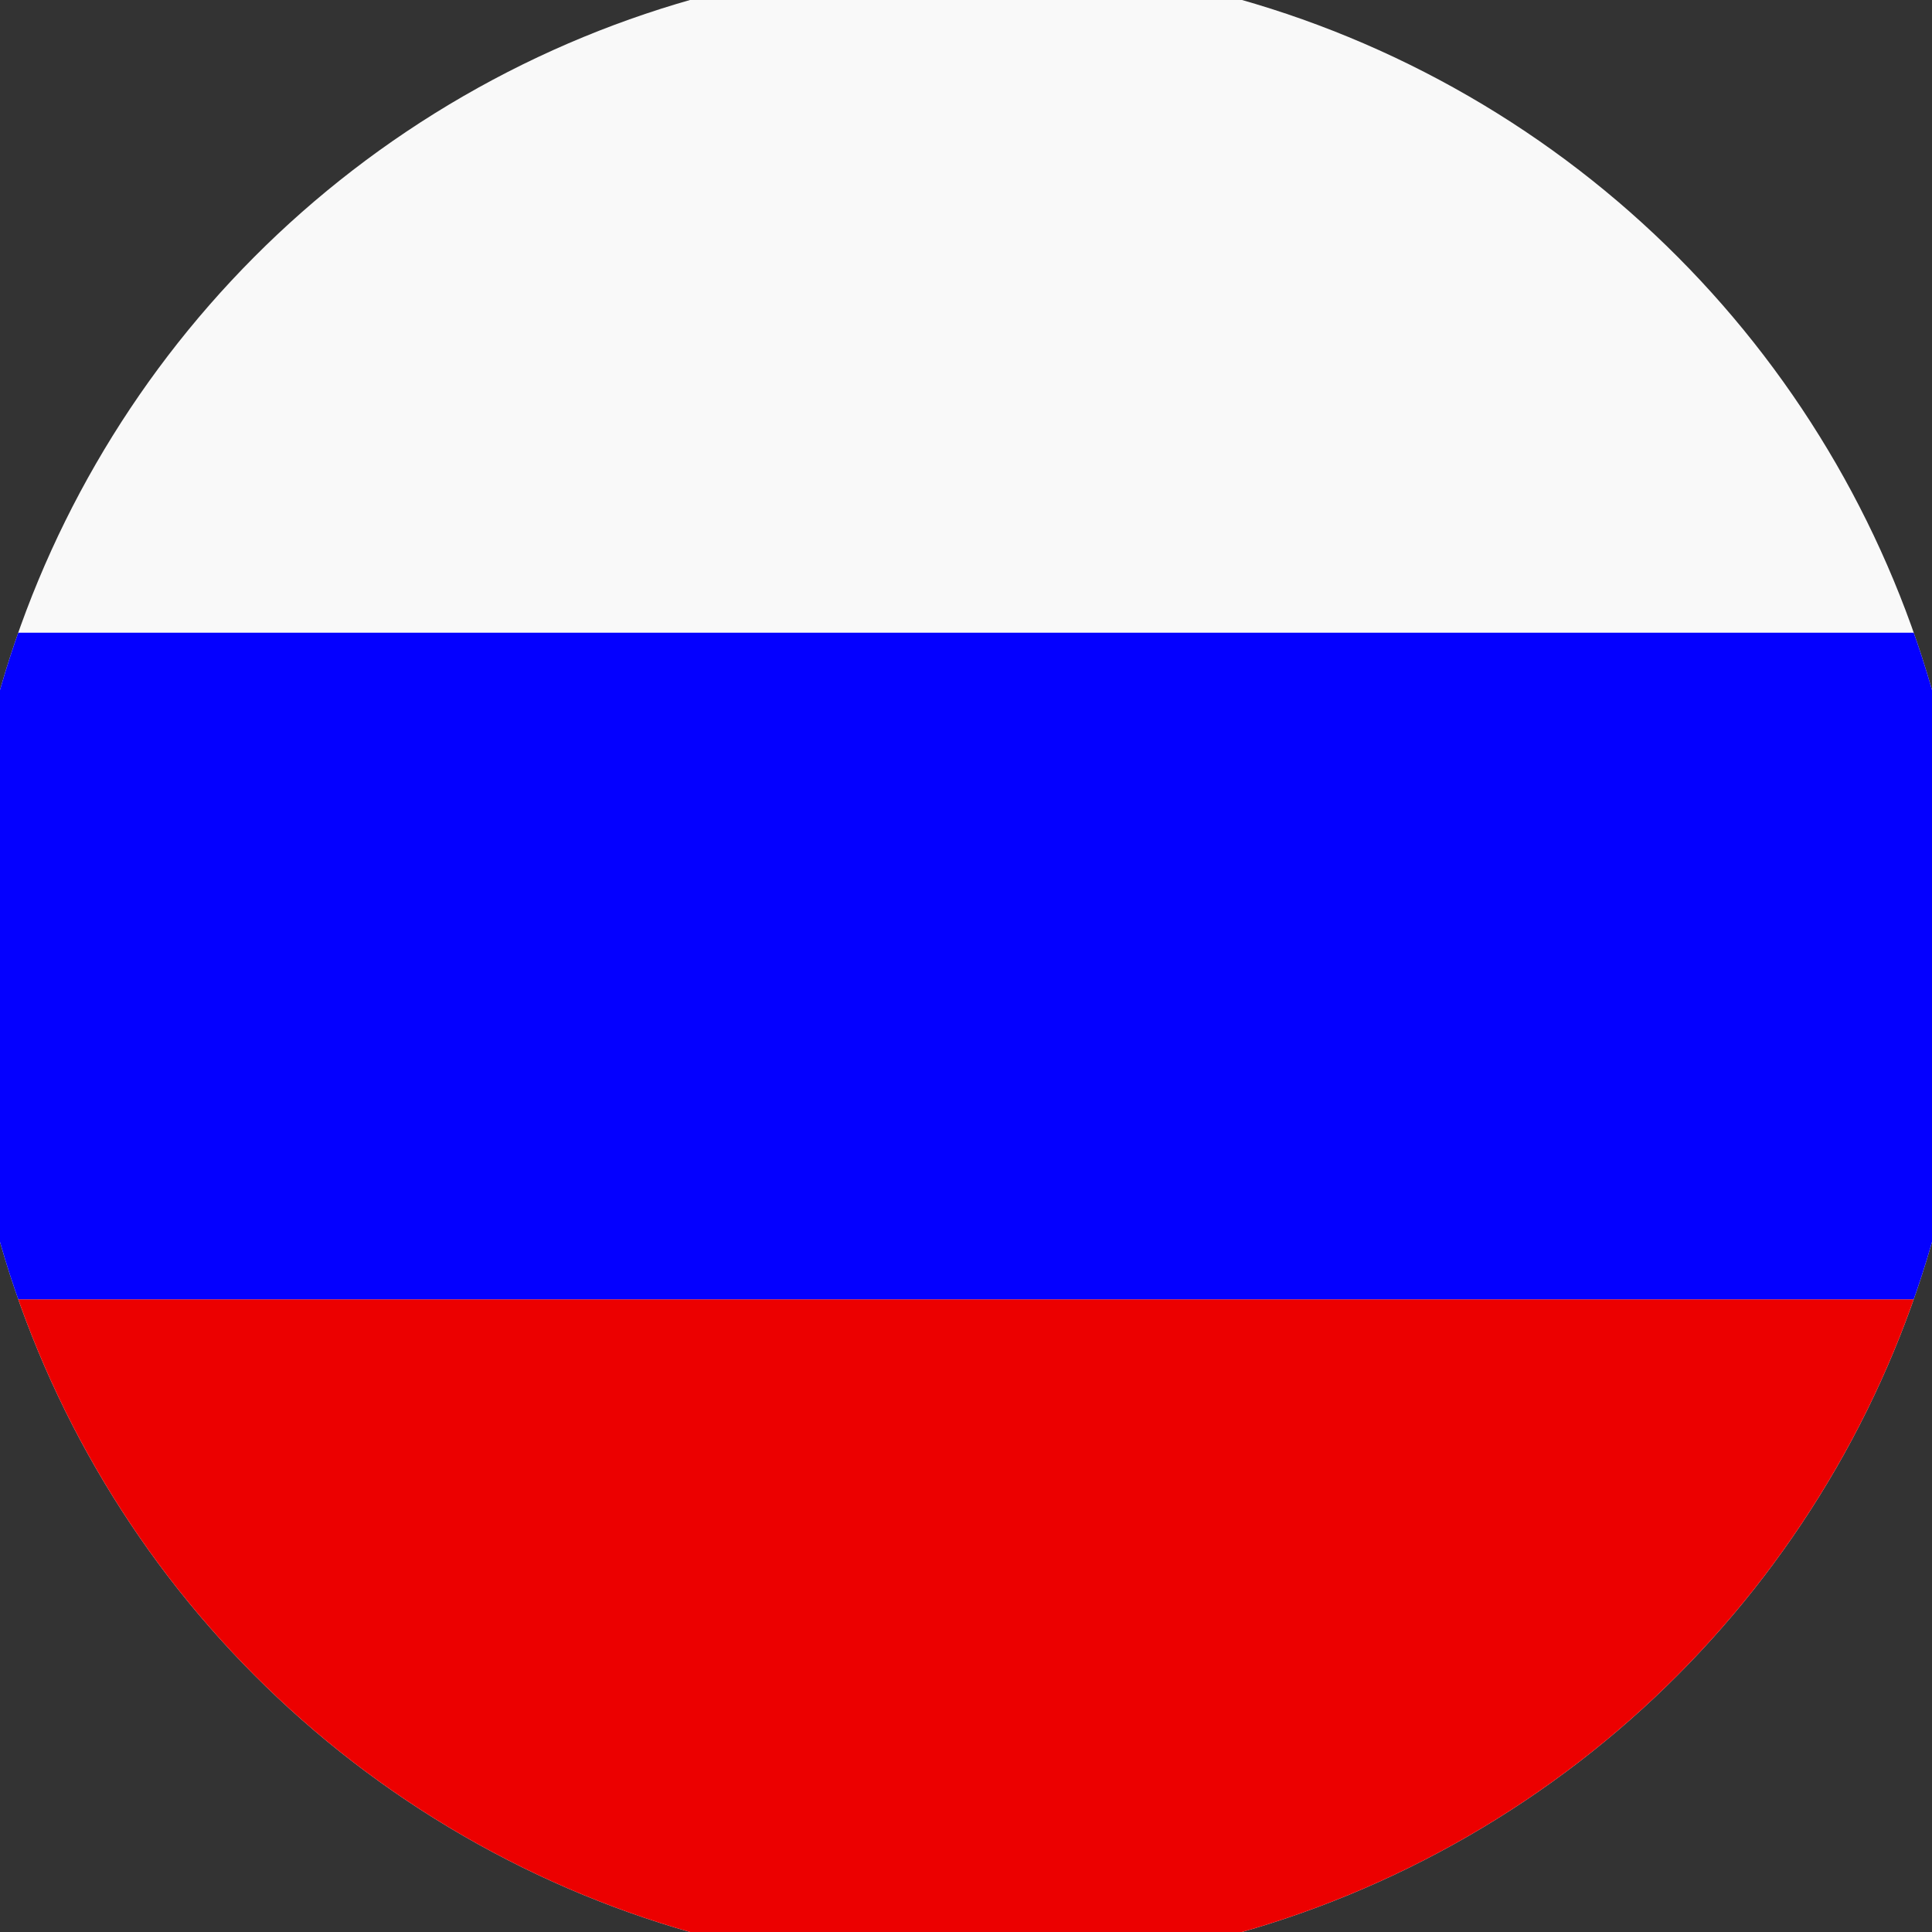 <svg xmlns="http://www.w3.org/2000/svg" width="128" height="128" viewBox="0 0 100 100" shape-rendering="geometricPrecision">
                            <rect x="0" y="0" width="100" height="100" fill="#333333" stroke="none"/>
                            <defs>
                                <clipPath id="clip">
                                    <circle cx="50" cy="50" r="52" />
                                    <!--<rect x="0" y="0" width="100" height="100"/>-->
                                </clipPath>
                            </defs>
                            <g transform="rotate(0 50 50)">
                            <rect x="0" y="0" width="100" height="100" fill="#f9f9f9" clip-path="url(#clip)"/><path d="M 0 67.25 H 100 V 100 H 0 Z" fill="#ec0000" clip-path="url(#clip)"/><path d="M 0 32.75 H 100 V 67.25 H 0 Z" fill="#0400ff" clip-path="url(#clip)"/></g></svg>